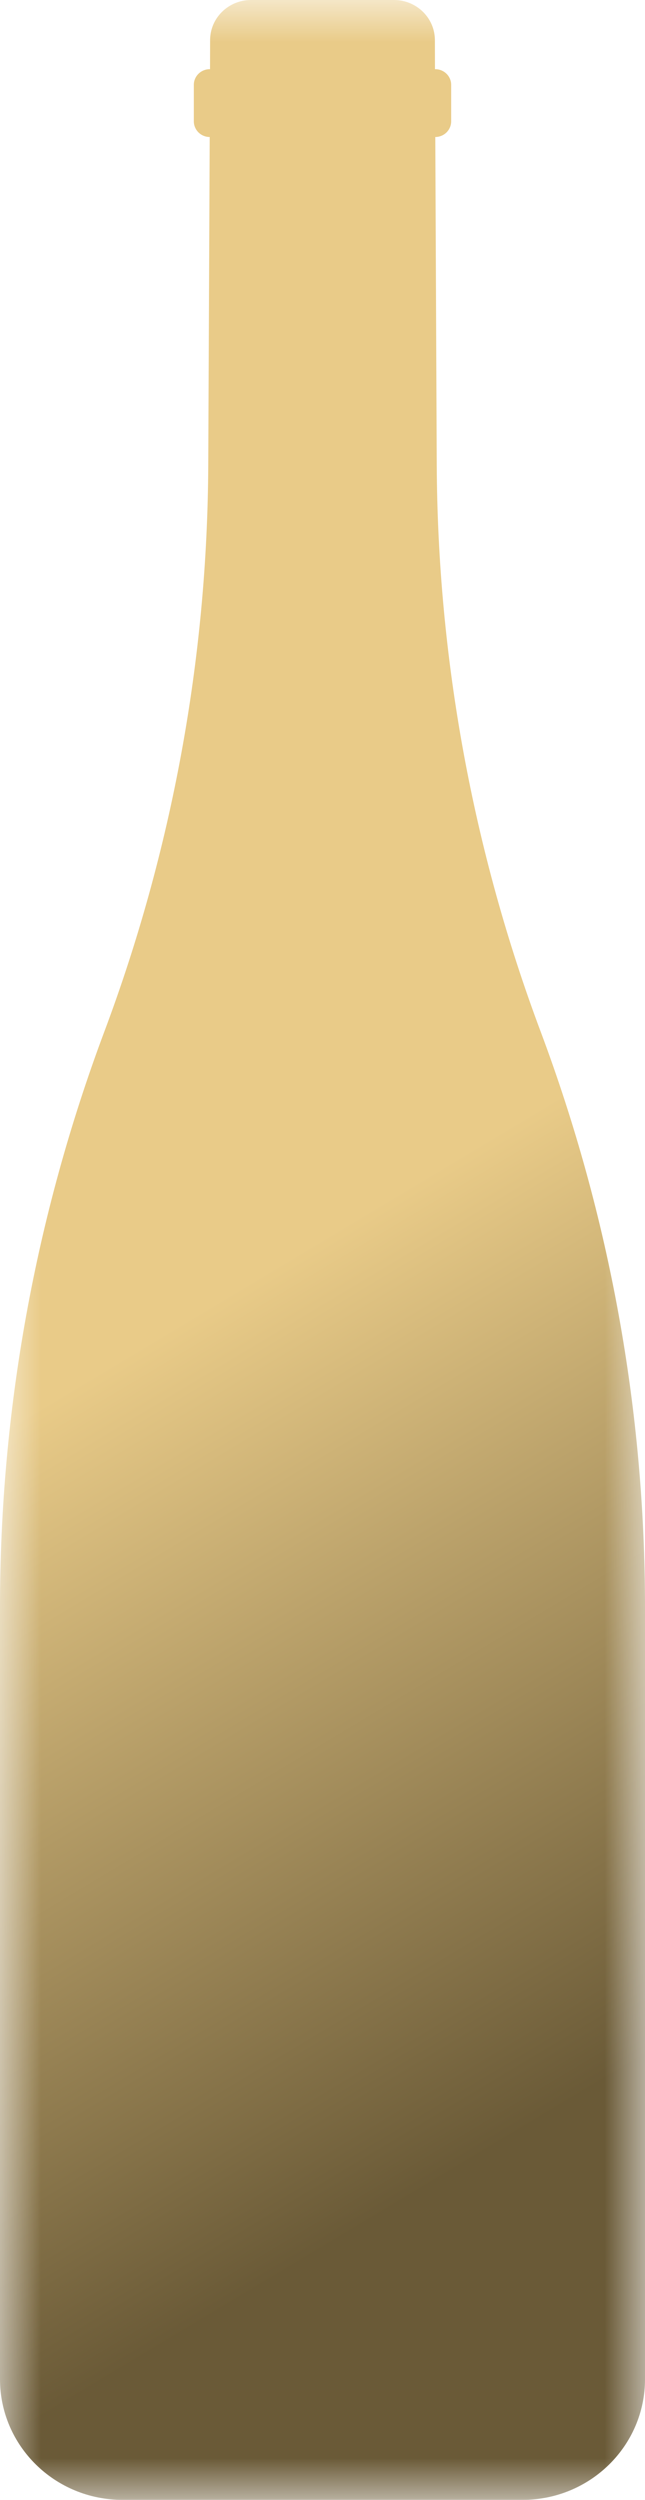 <?xml version="1.0" encoding="UTF-8"?>
<svg width="8px" height="31px" viewBox="0 0 8 31" version="1.1" xmlns="http://www.w3.org/2000/svg" xmlns:xlink="http://www.w3.org/1999/xlink">
    <title>Group 3 3</title>
    <defs>
        <polygon id="path-1" points="0 0 8 0 8 31 0 31"></polygon>
        <linearGradient x1="46.733%" y1="50%" x2="53.33%" y2="90.875%" id="linearGradient-3">
            <stop stop-color="#E9CB88" offset="0%"></stop>
            <stop stop-color="#6A5A37" offset="100%"></stop>
        </linearGradient>
    </defs>
    <g id="Page-1" stroke="none" stroke-width="1" fill="none" fill-rule="evenodd">
        <g id="Product-Page" transform="translate(-263, -984)">
            <g id="Group-3" transform="translate(263, 984)">
                <mask id="mask-2" fill="white">
                    <use xlink:href="#path-1"></use>
                </mask>
                <g id="Clip-2"></g>
                <path d="M6.709,12.801 C6.286,11.674 5.966,10.514 5.75,9.336 C5.534,8.158 5.422,6.962 5.417,5.76 L5.399,1.699 L5.399,1.699 C5.508,1.699 5.596,1.612 5.596,1.504 L5.596,1.052 C5.596,0.945 5.508,0.858 5.399,0.858 L5.395,0.858 L5.394,0.496 C5.393,0.222 5.166,0 4.887,0 L4,0 L3.113,0 C2.834,0 2.607,0.222 2.606,0.496 L2.605,0.858 L2.601,0.858 C2.492,0.858 2.404,0.945 2.404,1.052 L2.404,1.504 C2.404,1.612 2.492,1.699 2.601,1.699 L2.583,5.76 C2.578,6.962 2.466,8.158 2.25,9.336 C2.034,10.514 1.714,11.674 1.291,12.801 C0.437,15.085 0,17.498 0,19.932 L0,29.504 C0,30.33 0.68,31 1.519,31 L4,31 L6.481,31 C7.32,31 8,30.33 8,29.504 L8,19.932 C8,17.498 7.563,15.085 6.709,12.801" id="Fill-1" fill="url(#linearGradient-3)" mask="url(#mask-2)"></path>
            </g>
        </g>
    </g>
</svg>